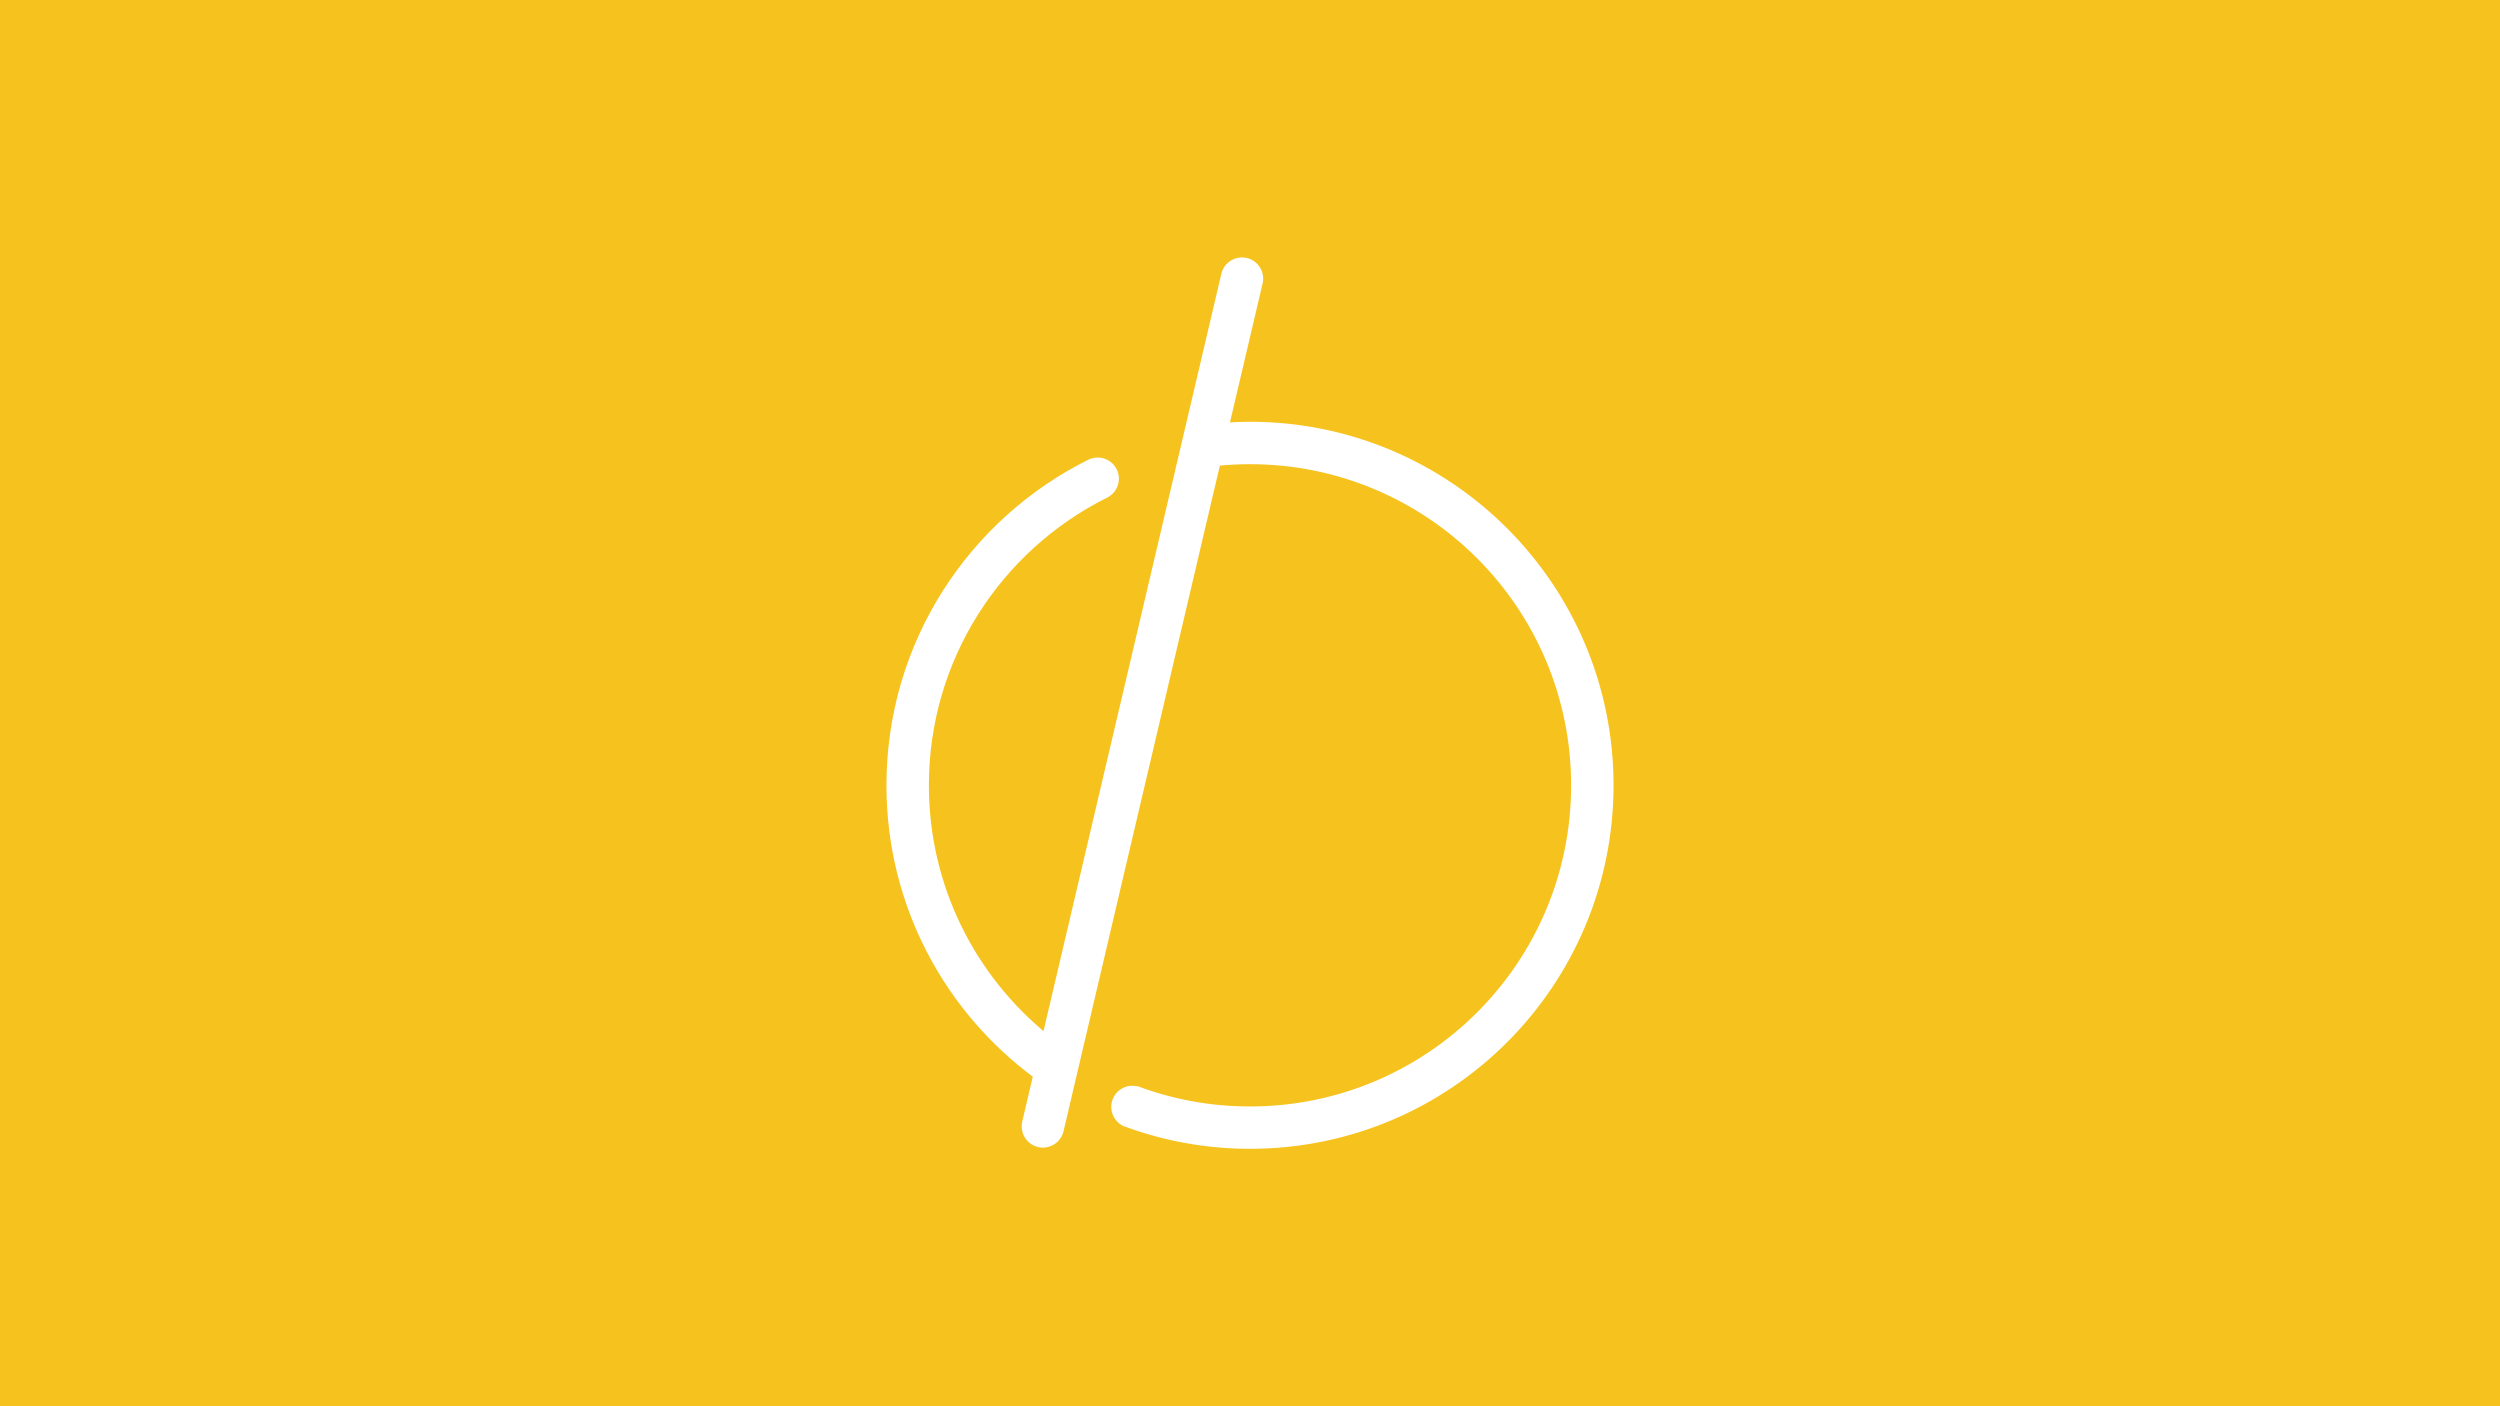<?xml version="1.0" encoding="utf-8"?>
<!-- Generator: Adobe Illustrator 16.0.0, SVG Export Plug-In . SVG Version: 6.00 Build 0)  -->
<!DOCTYPE svg PUBLIC "-//W3C//DTD SVG 1.1//EN" "http://www.w3.org/Graphics/SVG/1.1/DTD/svg11.dtd">
<svg version="1.1" id="Layer_1" xmlns="http://www.w3.org/2000/svg" xmlns:xlink="http://www.w3.org/1999/xlink" x="0px" y="0px"
	 width="1920px" height="1080px" viewBox="0 0 1920 1080" enable-background="new 0 0 1920 1080" xml:space="preserve">
<rect fill="#F6C21D" width="1920" height="1080"/>
<path fill="#FFFFFF" stroke="#FFFFFF" stroke-width="7" stroke-linecap="round" stroke-linejoin="round" stroke-miterlimit="10" d="
	M959.969,327.408c-6.667,0-13.293,0.301-19.839,0.799l26.145-111.299l0,0c1.631-6.85-2.623-13.746-9.52-15.359
	c-6.894-1.6-13.743,2.625-15.357,9.521l0,0l-137.87,587.095c-57.104-45.867-93.645-116.205-93.645-195.08
	c0-97.857,56.199-182.527,138.078-223.641c0.091-0.045,0.15-0.105,0.271-0.135c0.438-0.242,0.875-0.482,1.328-0.709l0.03-0.031
	c3.71-2.219,6.215-6.262,6.215-10.908c0-7.076-5.747-12.793-12.795-12.793c-1.838,0.031-3.544,0.406-5.098,1.086v-0.031
	c-90.991,45.021-153.62,138.773-153.62,247.191c0,91.309,44.434,172.176,112.809,222.326l-8.614,36.693
	c-1.614,6.881,2.656,13.76,9.535,15.389c6.864,1.631,13.73-2.656,15.357-9.535l120.641-513.633
	c8.493-0.904,17.169-1.357,25.948-1.357c138.201,0,250.148,111.979,250.148,250.148S1098.17,853.262,959.969,853.262
	c-30.566,0-59.881-5.521-86.946-15.6l-0.03,0.211c-1.057-0.332-2.158-0.514-3.305-0.514c-7.075,0-12.766,5.703-12.766,12.732
	c0,6.188,4.422,11.406,10.26,12.523l-0.029,0.061c29.012,10.41,60.242,16.113,92.877,16.113
	c152.263,0,275.677-123.475,275.677-275.736C1235.676,450.822,1112.232,327.408,959.969,327.408z"/>
</svg>
